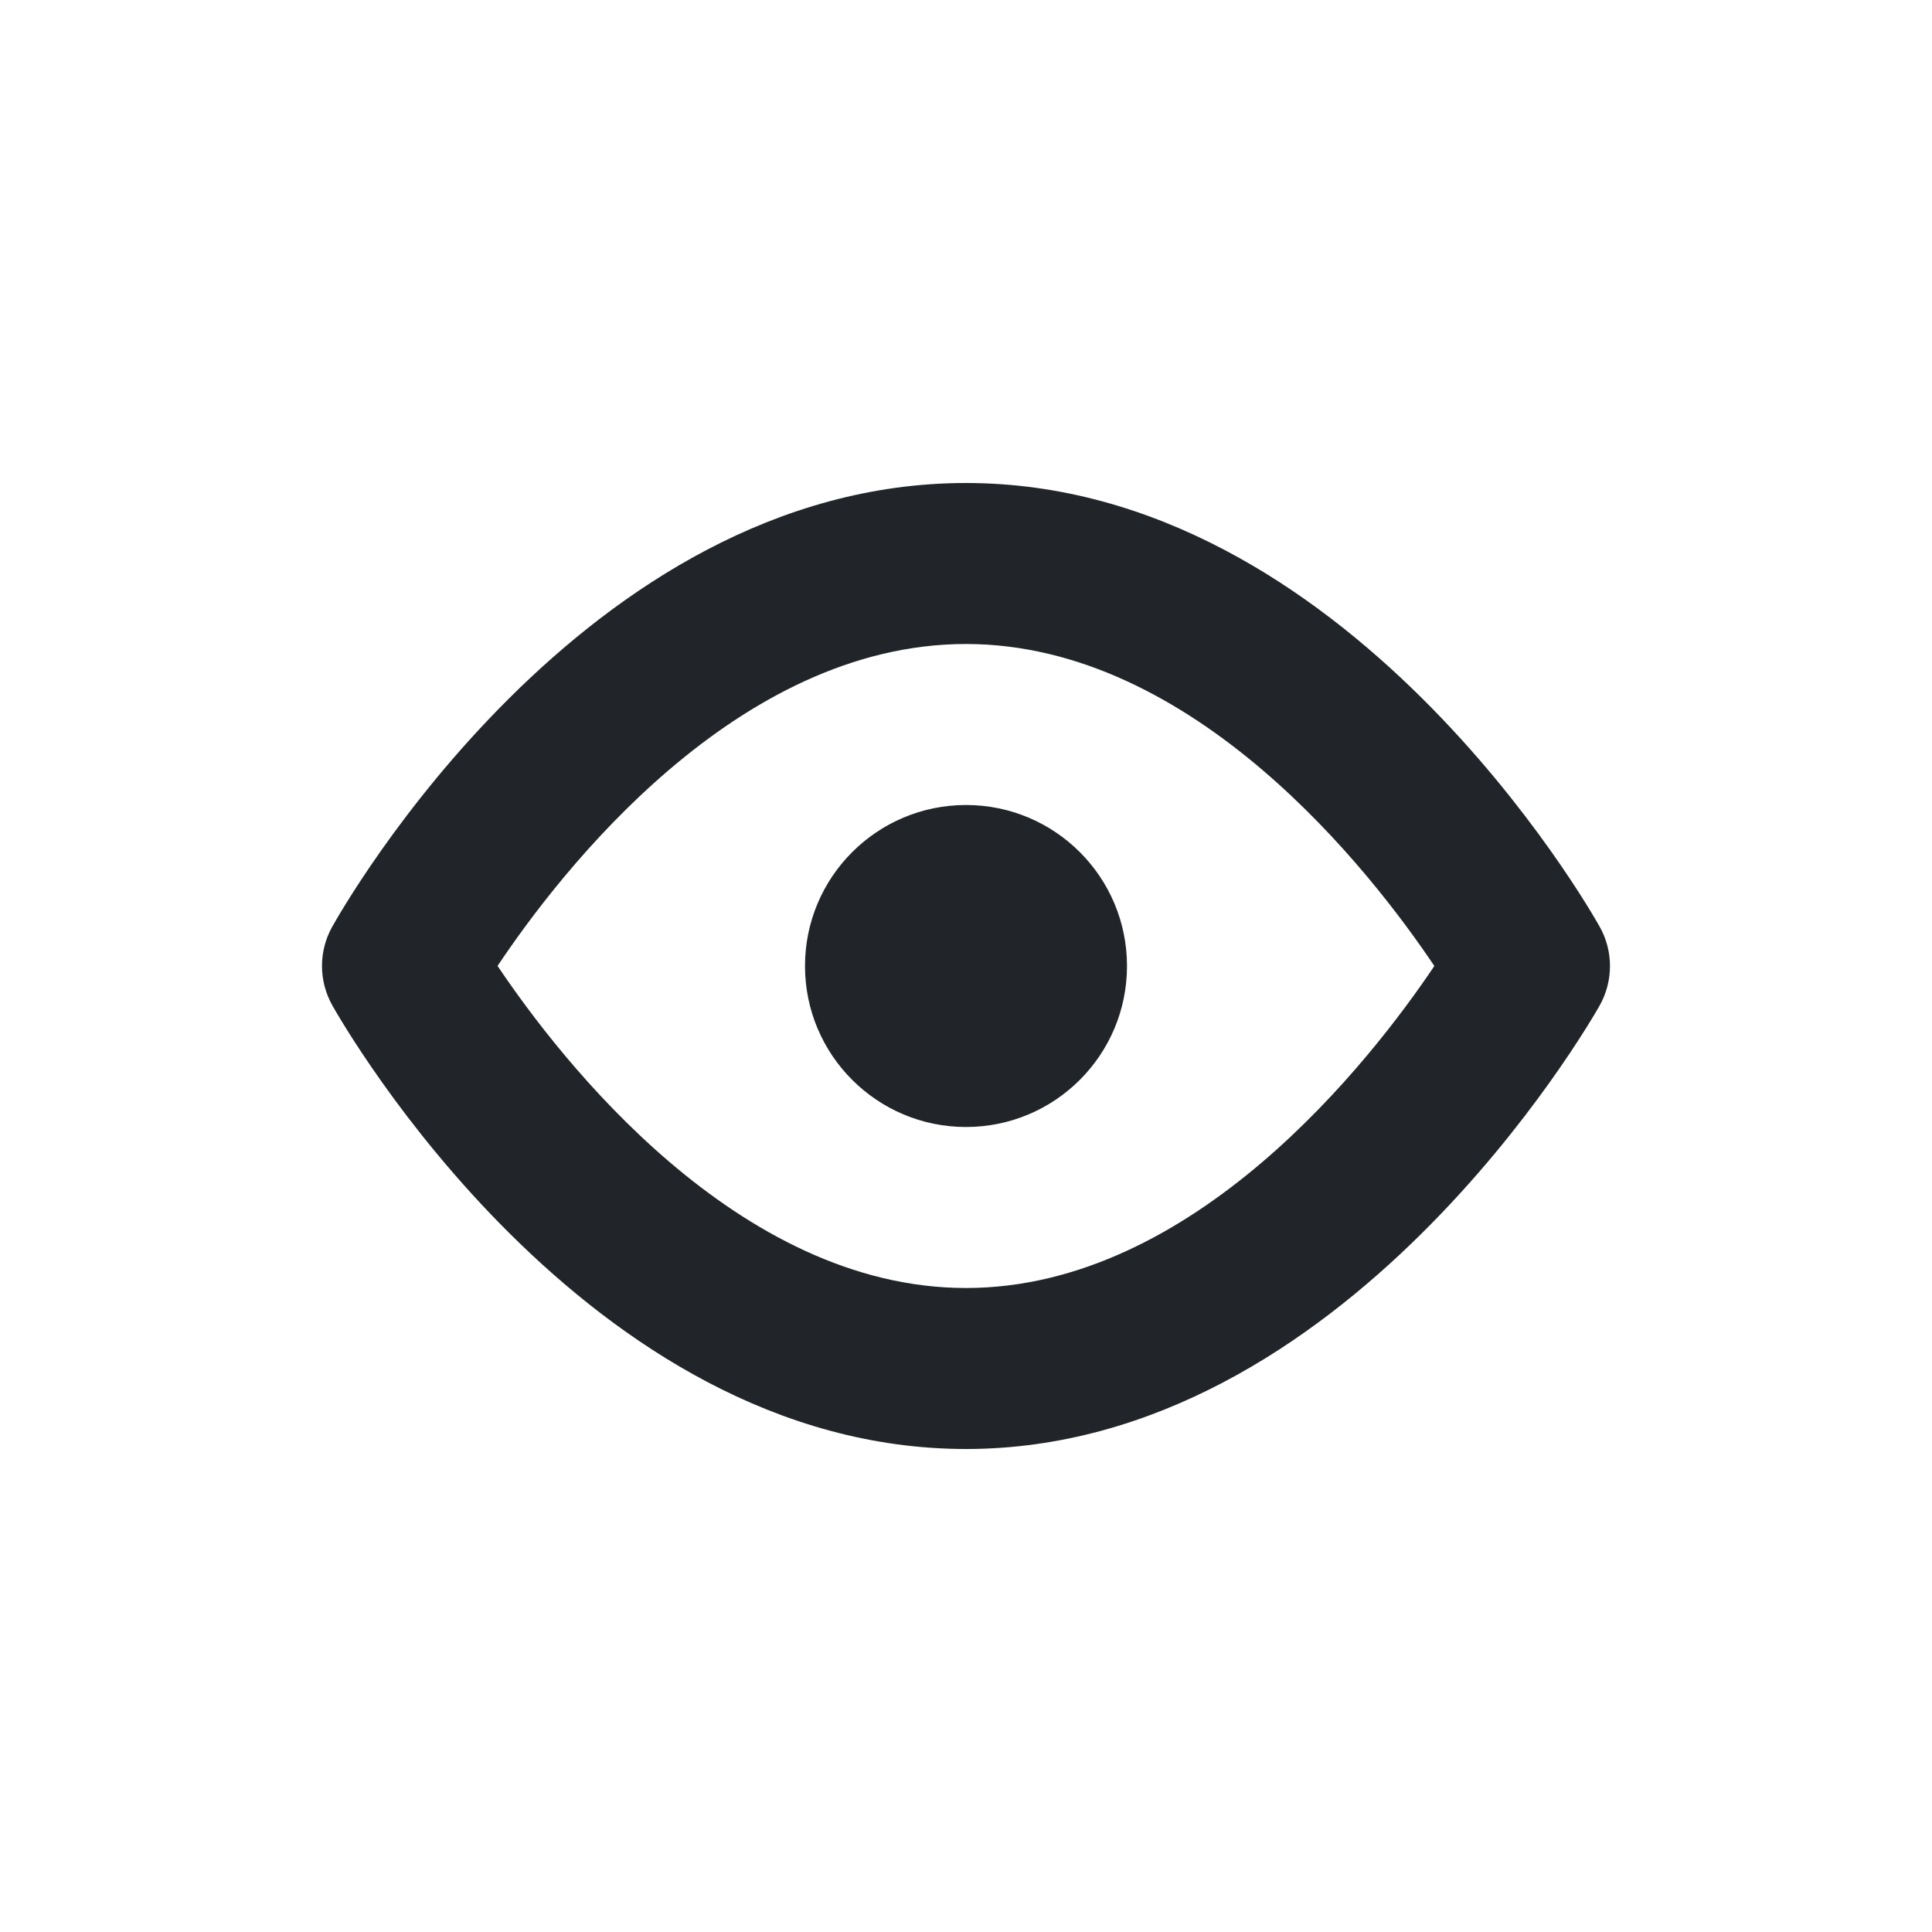 <svg width="24" height="24" viewBox="0 0 24 24" fill="none" xmlns="http://www.w3.org/2000/svg">
<path fill-rule="evenodd" clip-rule="evenodd" d="M19.871 12.492C19.744 12.716 16.707 18 12 18C7.269 18 4.254 12.713 4.128 12.489C3.958 12.186 3.957 11.817 4.126 11.514C4.251 11.289 7.245 6 12 6C16.731 6 19.746 11.287 19.872 11.512C20.043 11.816 20.042 12.188 19.871 12.492ZM17.818 12C17.036 10.835 14.839 8 12 8C9.146 8 6.958 10.835 6.181 11.999C6.962 13.162 9.159 16 12 16C14.837 16 17.034 13.166 17.818 12ZM14 12C14 13.105 13.105 14 12 14C10.896 14 10 13.105 10 12C10 10.895 10.896 10 12 10C13.105 10 14 10.895 14 12Z" fill="#212529"/>
</svg>
